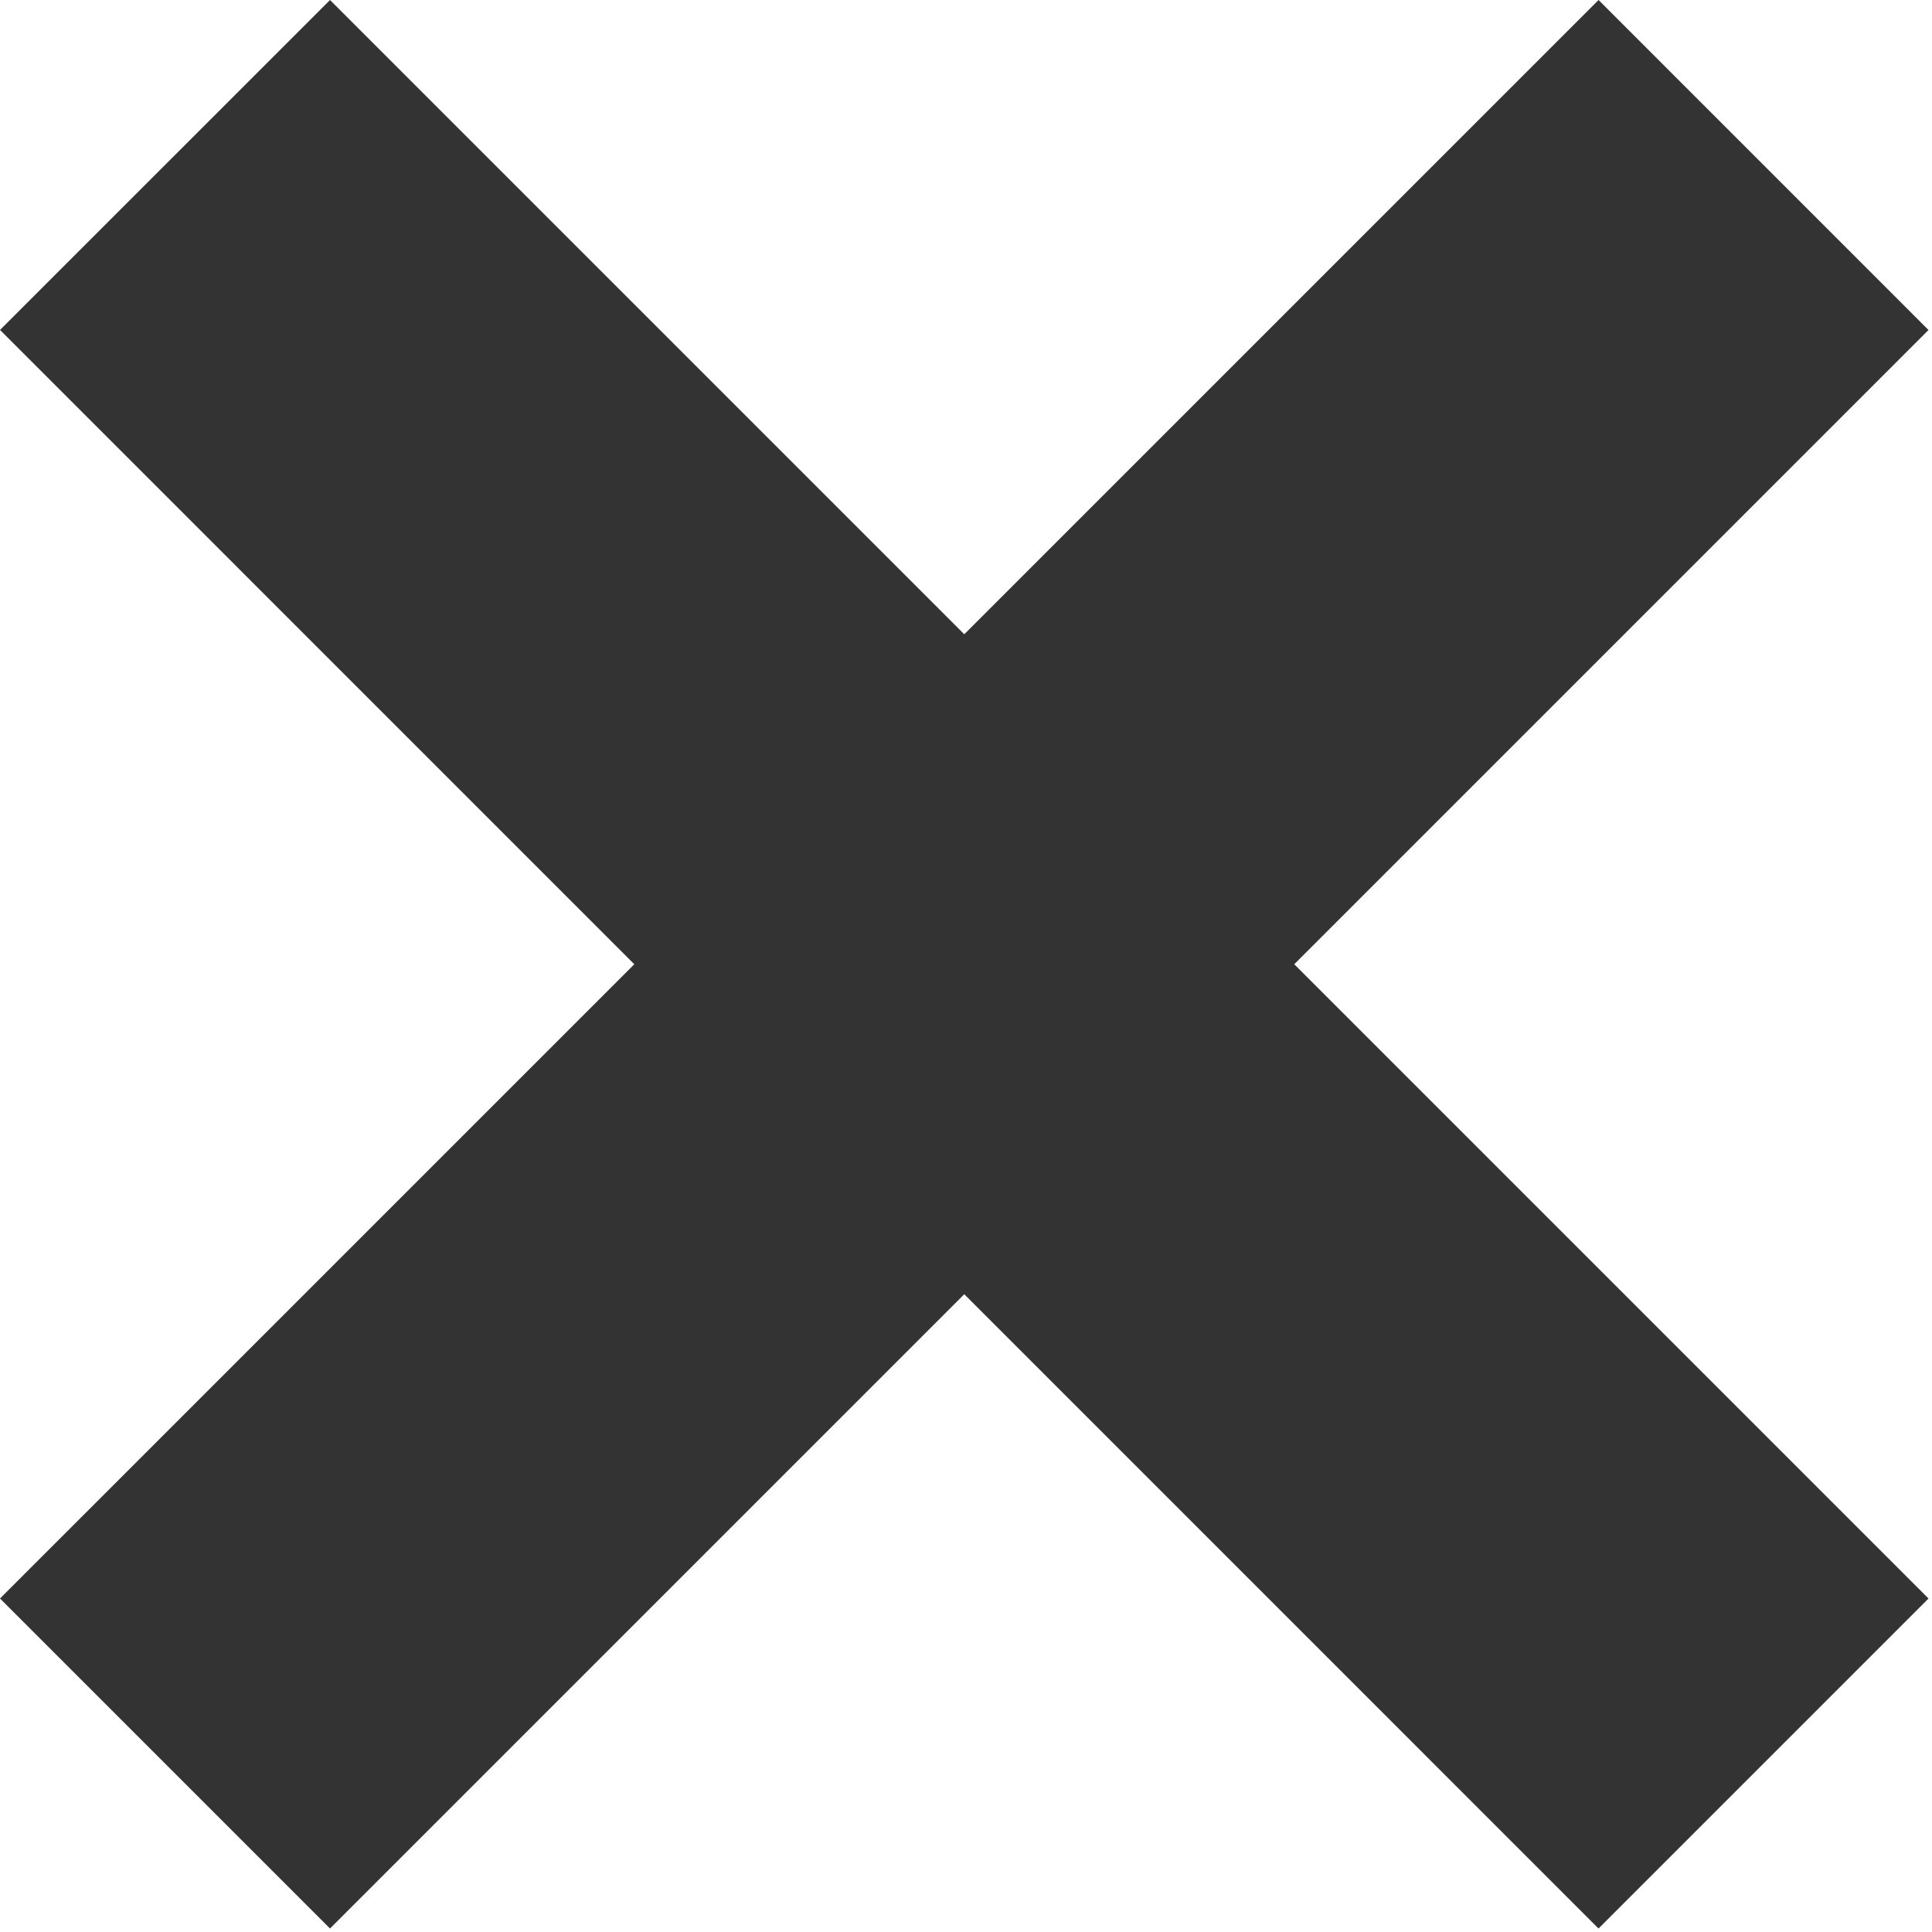 <?xml version="1.0" encoding="UTF-8" standalone="no"?><!DOCTYPE svg PUBLIC "-//W3C//DTD SVG 1.1//EN" "http://www.w3.org/Graphics/SVG/1.1/DTD/svg11.dtd"><svg width="100%" height="100%" viewBox="0 0 138 138" version="1.1" xmlns="http://www.w3.org/2000/svg" xmlns:xlink="http://www.w3.org/1999/xlink" xml:space="preserve" style="fill-rule:evenodd;clip-rule:evenodd;stroke-linejoin:round;stroke-miterlimit:1.414;"><path d="M137.751,114.18l-114.179,-114.179l-23.571,23.566l114.179,114.184l23.571,-23.571Z" style="fill:#333;fill-rule:nonzero;"/><path d="M23.571,137.75l114.179,-114.179l-23.567,-23.571l-114.183,114.179l23.571,23.571Z" style="fill:#333;fill-rule:nonzero;"/></svg>